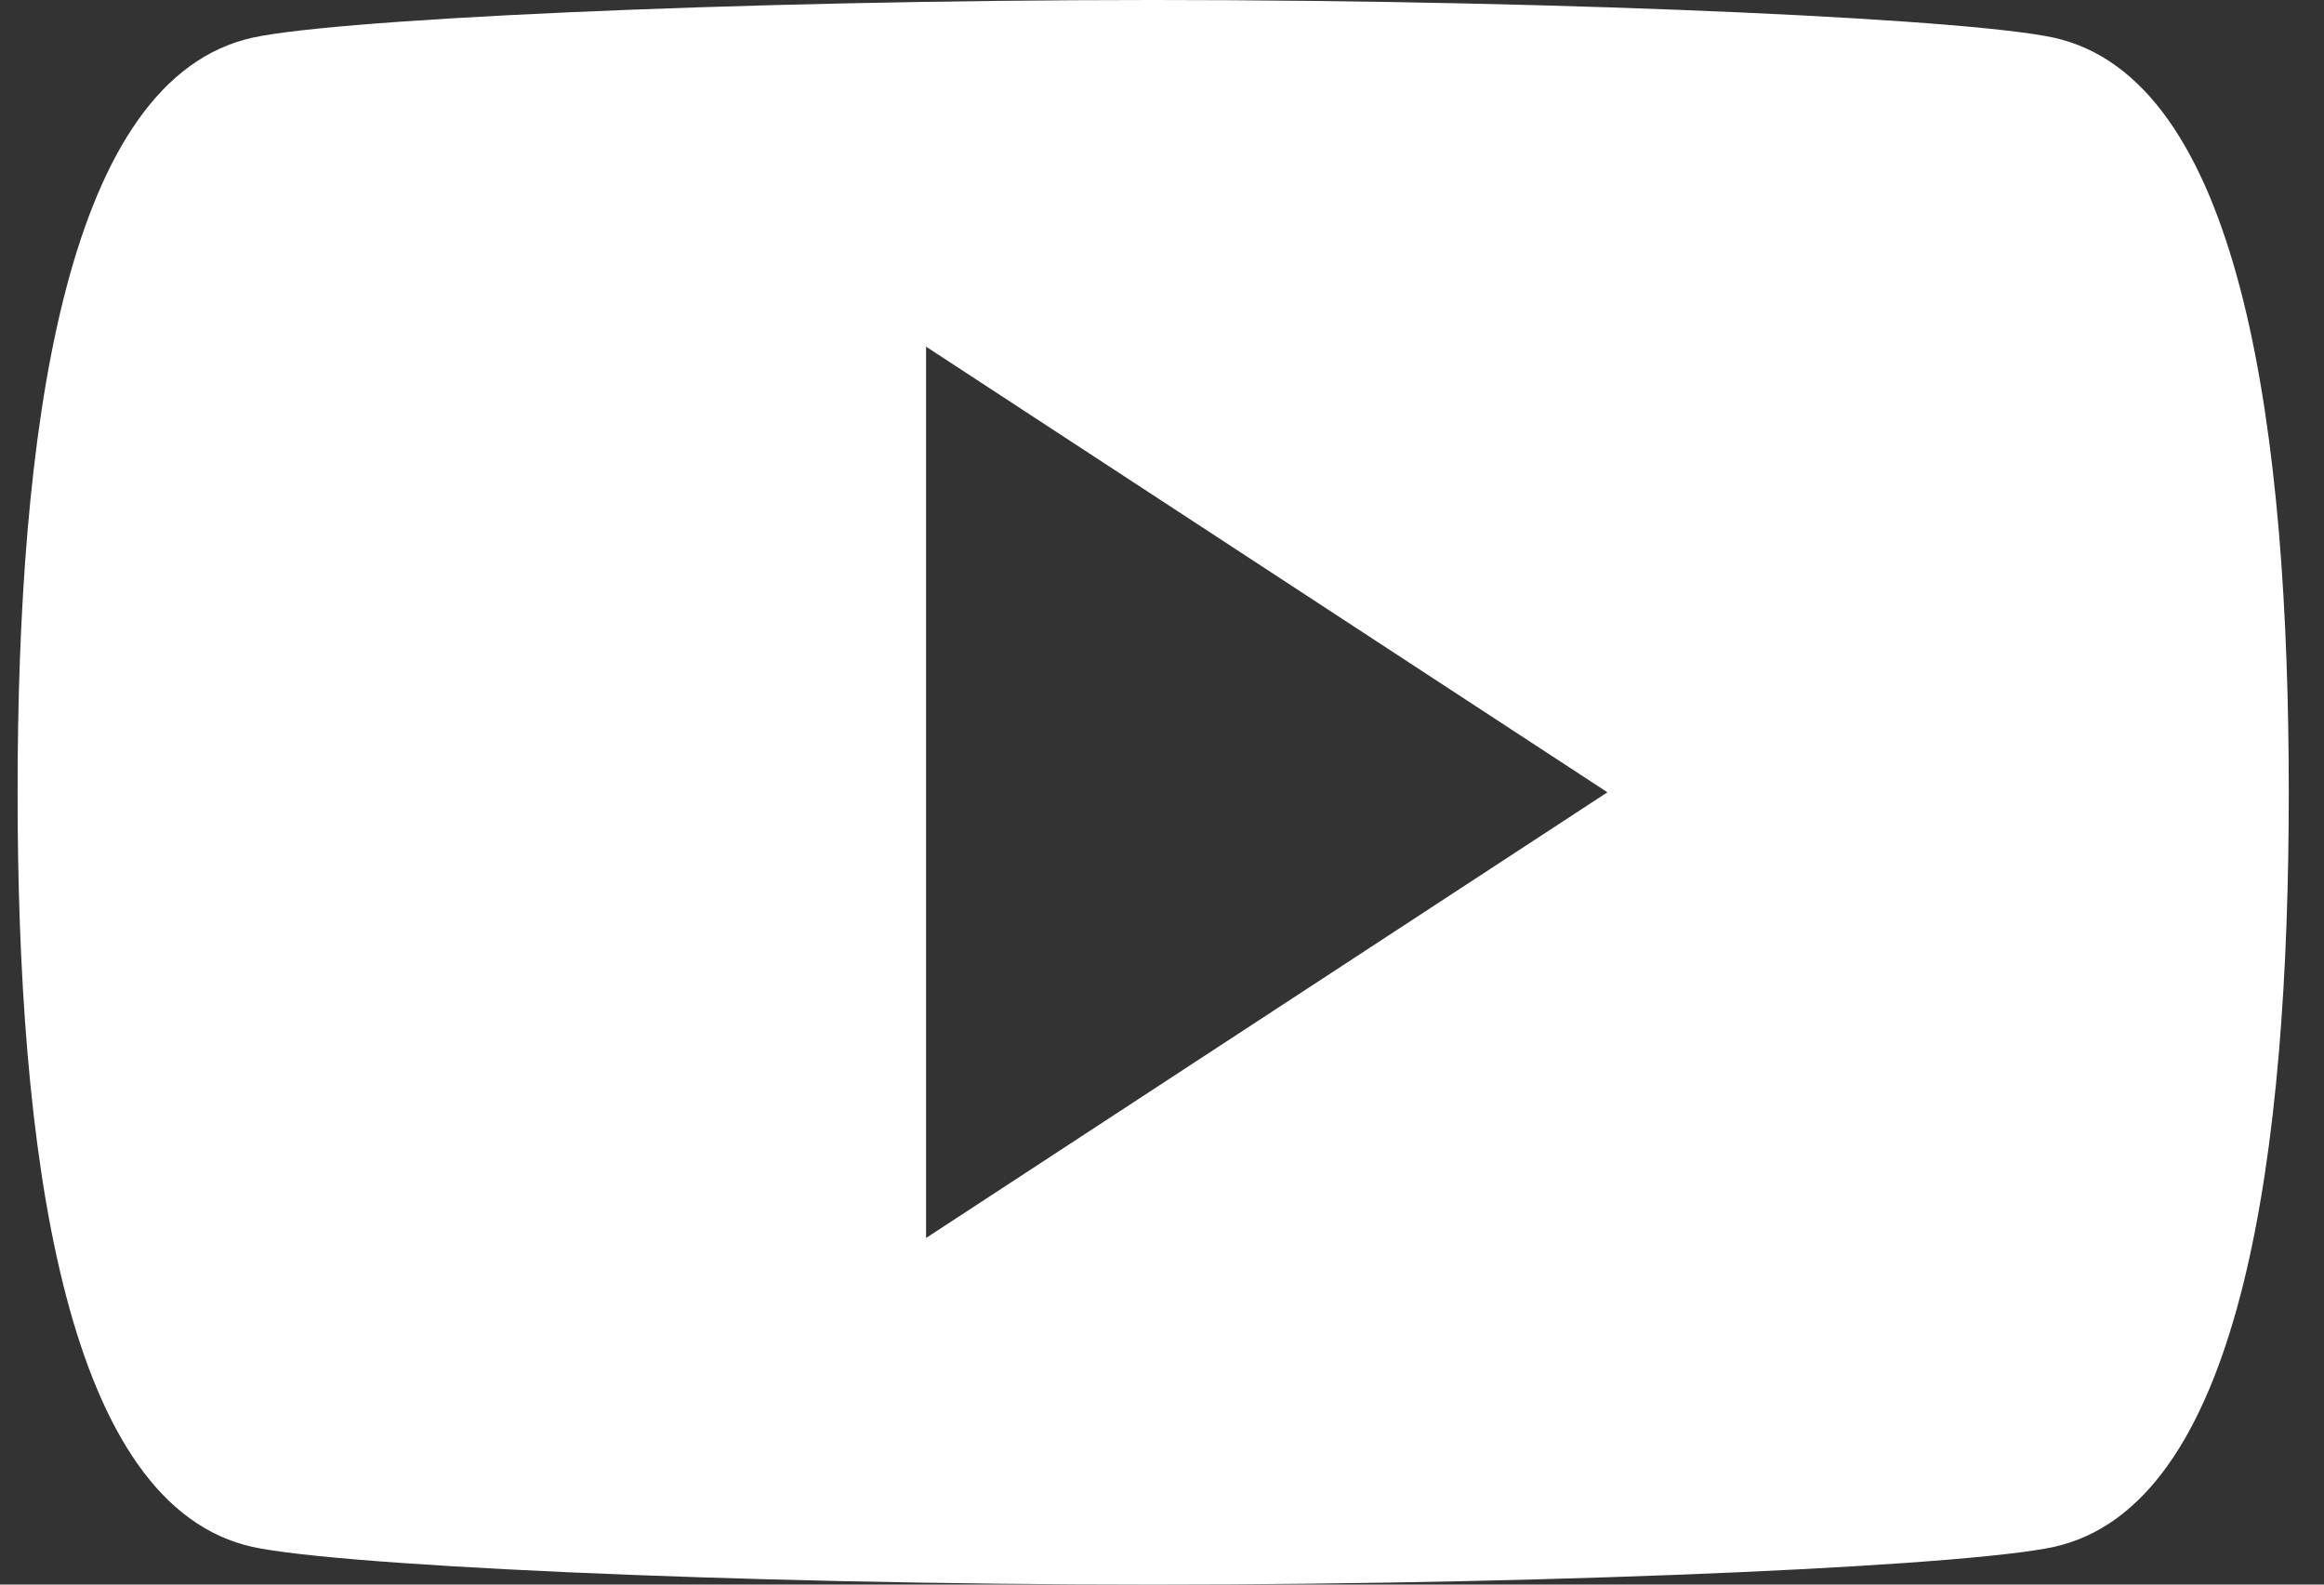 <svg width="44" height="30" xmlns="http://www.w3.org/2000/svg"><rect width="100%" height="100%" fill="#333333" stroke="none"/><path d="M39.033.75C37.743.375 29.788 0 21.833 0s-15.91.375-17.2.75c-3.44.938-4.3 7.5-4.3 14.25s.86 13.313 4.3 14.25c1.29.375 9.245.75 17.2.75s15.91-.375 17.2-.75c3.44-.938 4.3-7.5 4.3-14.25s-.86-13.313-4.3-14.25Zm-21.5 22.688V6.563L30.433 15l-12.9 8.438Z" fill="#FFF"/></svg>